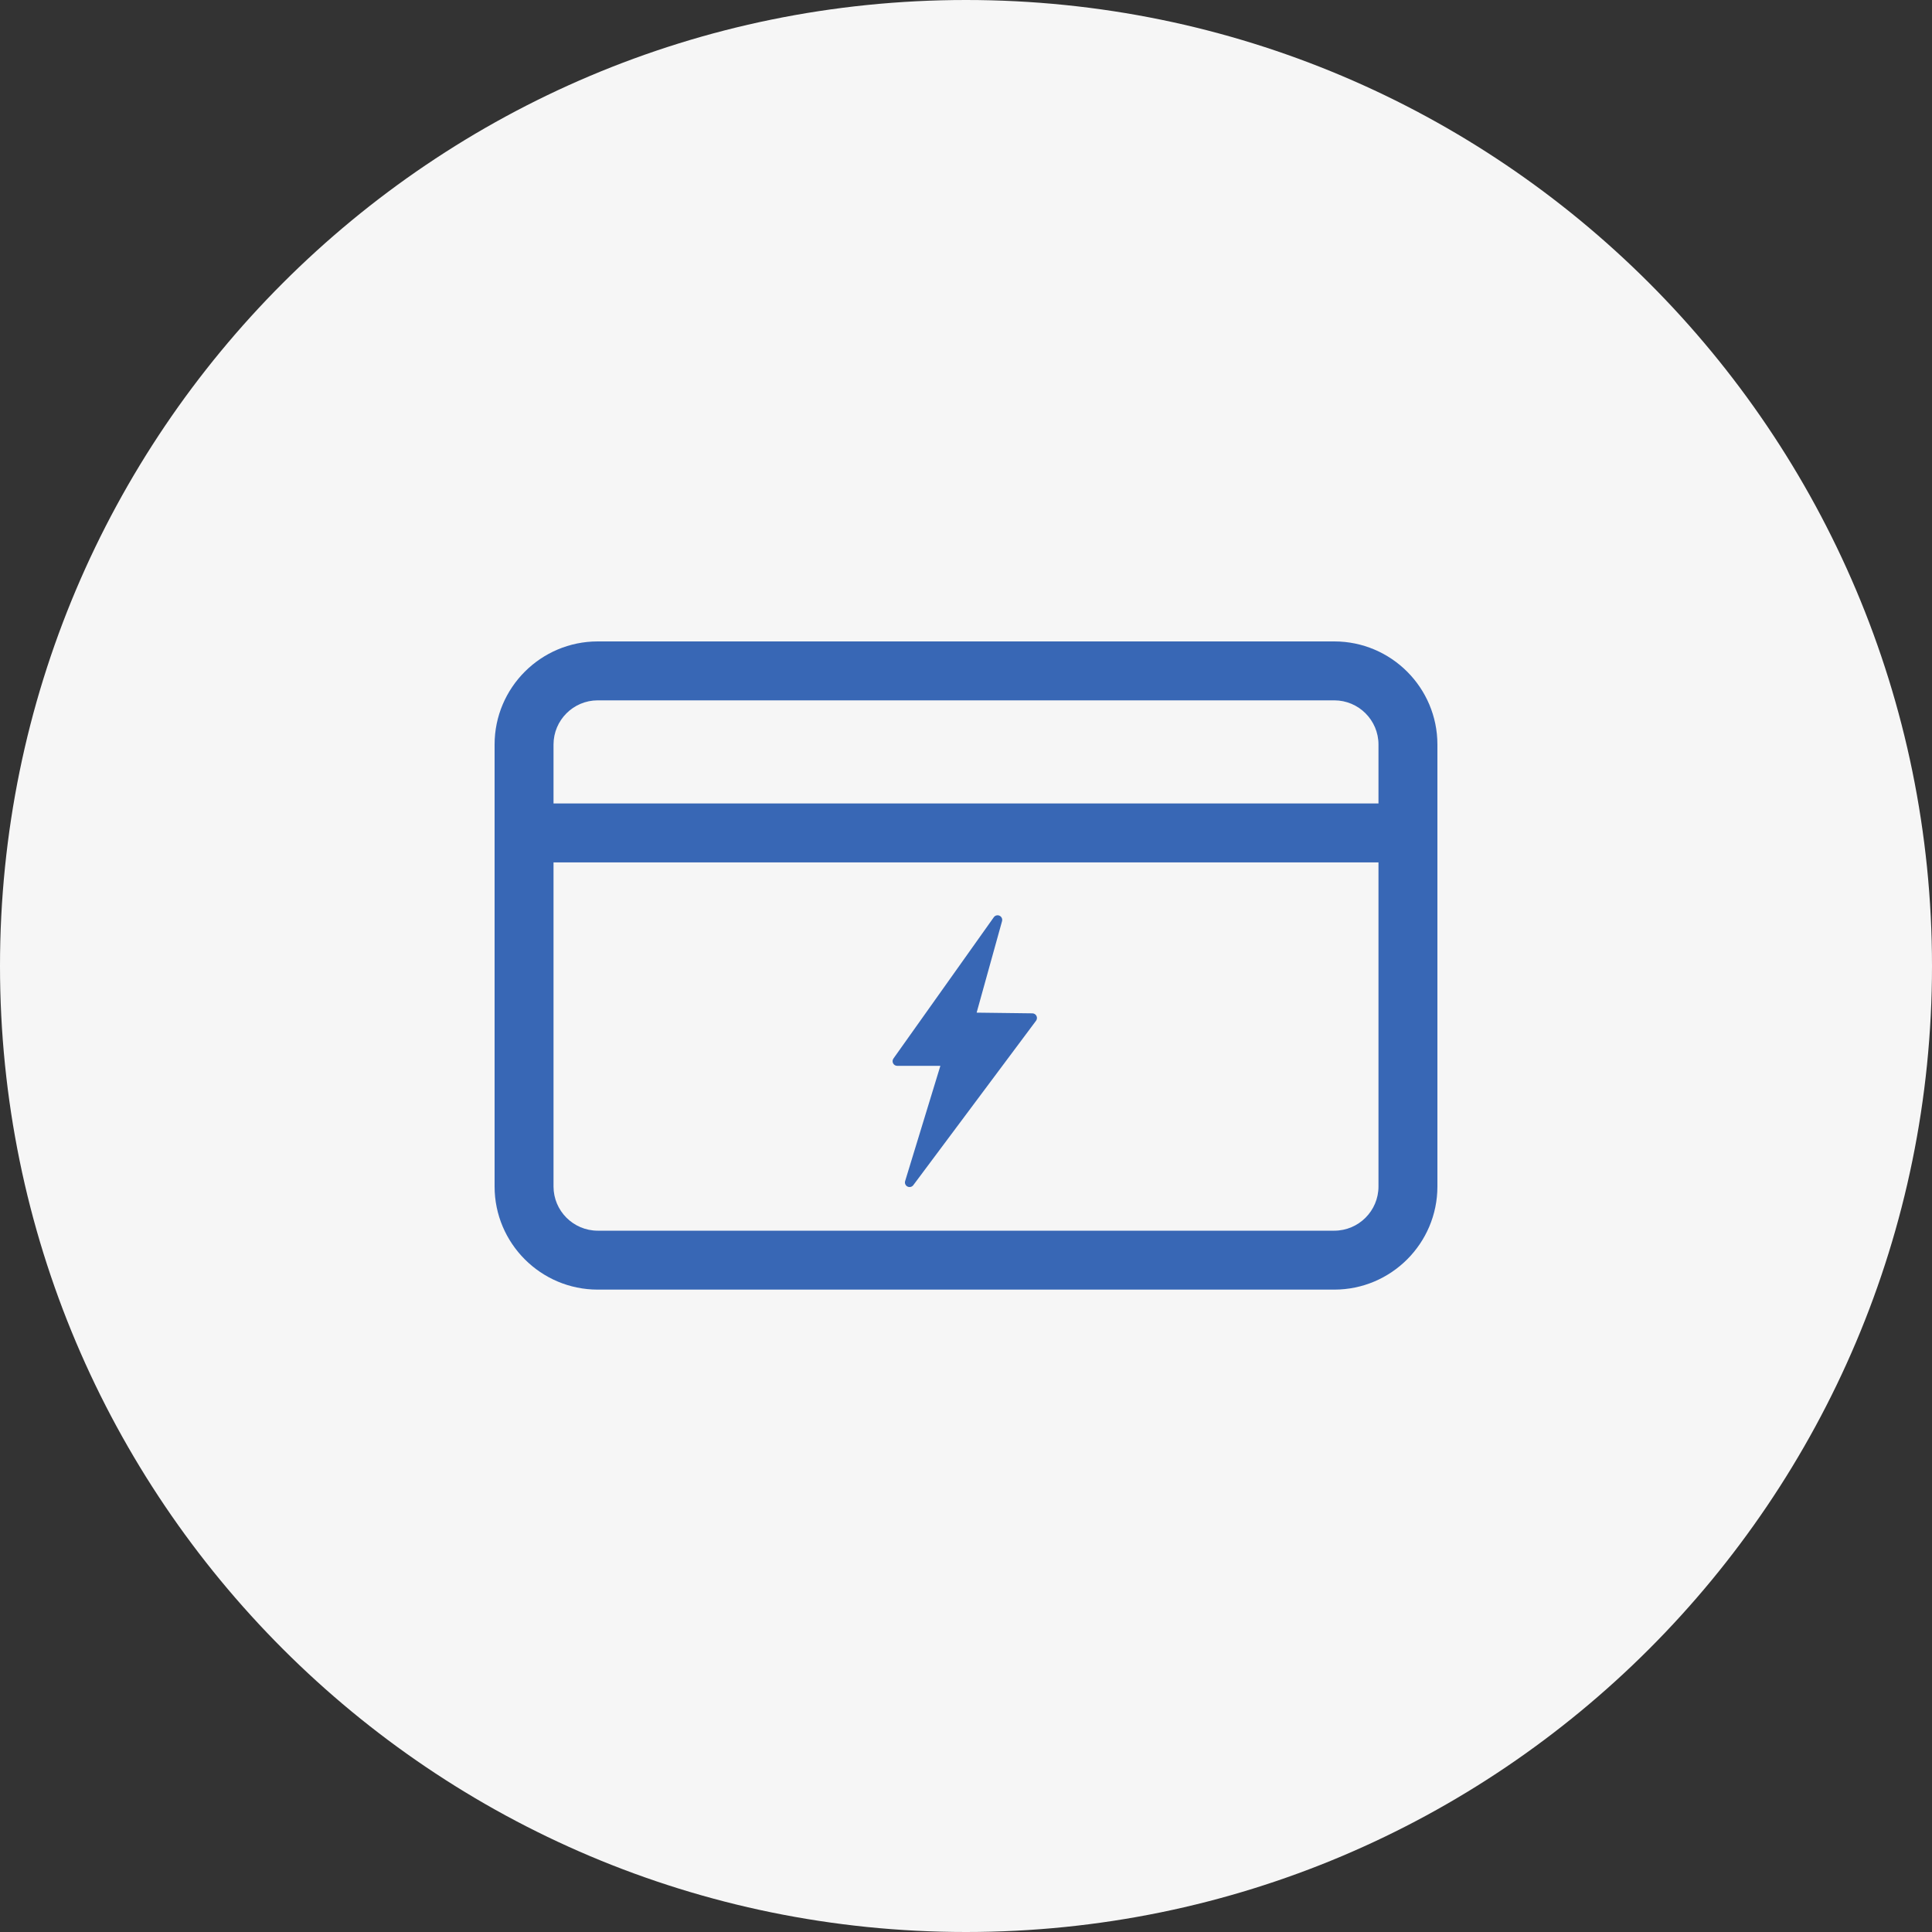 <svg xmlns="http://www.w3.org/2000/svg" width="500" height="500" viewBox="0 0 500 500" fill="none"><rect x="0" y="0" width="500" height="500" fill="#333333" stroke="none"/><g clip-path="url(#clip0_1142_455)"><path d="M250 500C388.071 500 500 388.071 500 250C500 111.929 388.071 0 250 0C111.929 0 0 111.929 0 250C0 388.071 111.929 500 250 500Z" fill="#F6F6F6"></path><path d="M345.312 166H154.688C139.972 166 128 177.972 128 192.688V307.062C128 321.778 139.972 333.75 154.688 333.75H345.312C360.028 333.75 372 321.778 372 307.062V192.688C372 177.972 360.028 166 345.312 166ZM154.688 181.25H345.312C351.619 181.25 356.75 186.381 356.75 192.688V207.938H143.25V192.688C143.25 186.381 148.381 181.25 154.688 181.25ZM345.312 318.5H154.688C148.381 318.5 143.25 313.369 143.25 307.062V223.188H356.75V307.062C356.75 313.369 351.619 318.5 345.312 318.5Z" fill="#3867B5"></path><path d="M268.24 262.92C268.041 262.516 267.631 262.258 267.18 262.252L252.752 262.071L259.329 238.395C259.485 237.834 259.216 237.242 258.689 236.992C258.164 236.741 257.534 236.905 257.197 237.38L231.221 273.945C230.962 274.311 230.928 274.791 231.134 275.189C231.34 275.587 231.75 275.838 232.199 275.838H243.367L234.249 305.659C234.079 306.216 234.335 306.816 234.854 307.079C235.027 307.166 235.213 307.208 235.396 307.208C235.764 307.208 236.124 307.039 236.357 306.726L268.127 264.167C268.396 263.807 268.44 263.324 268.24 262.92Z" fill="#3867B5"></path></g><defs><clipPath id="clip0_1142_455"><rect width="500" height="500" fill="white"></rect></clipPath></defs></svg>